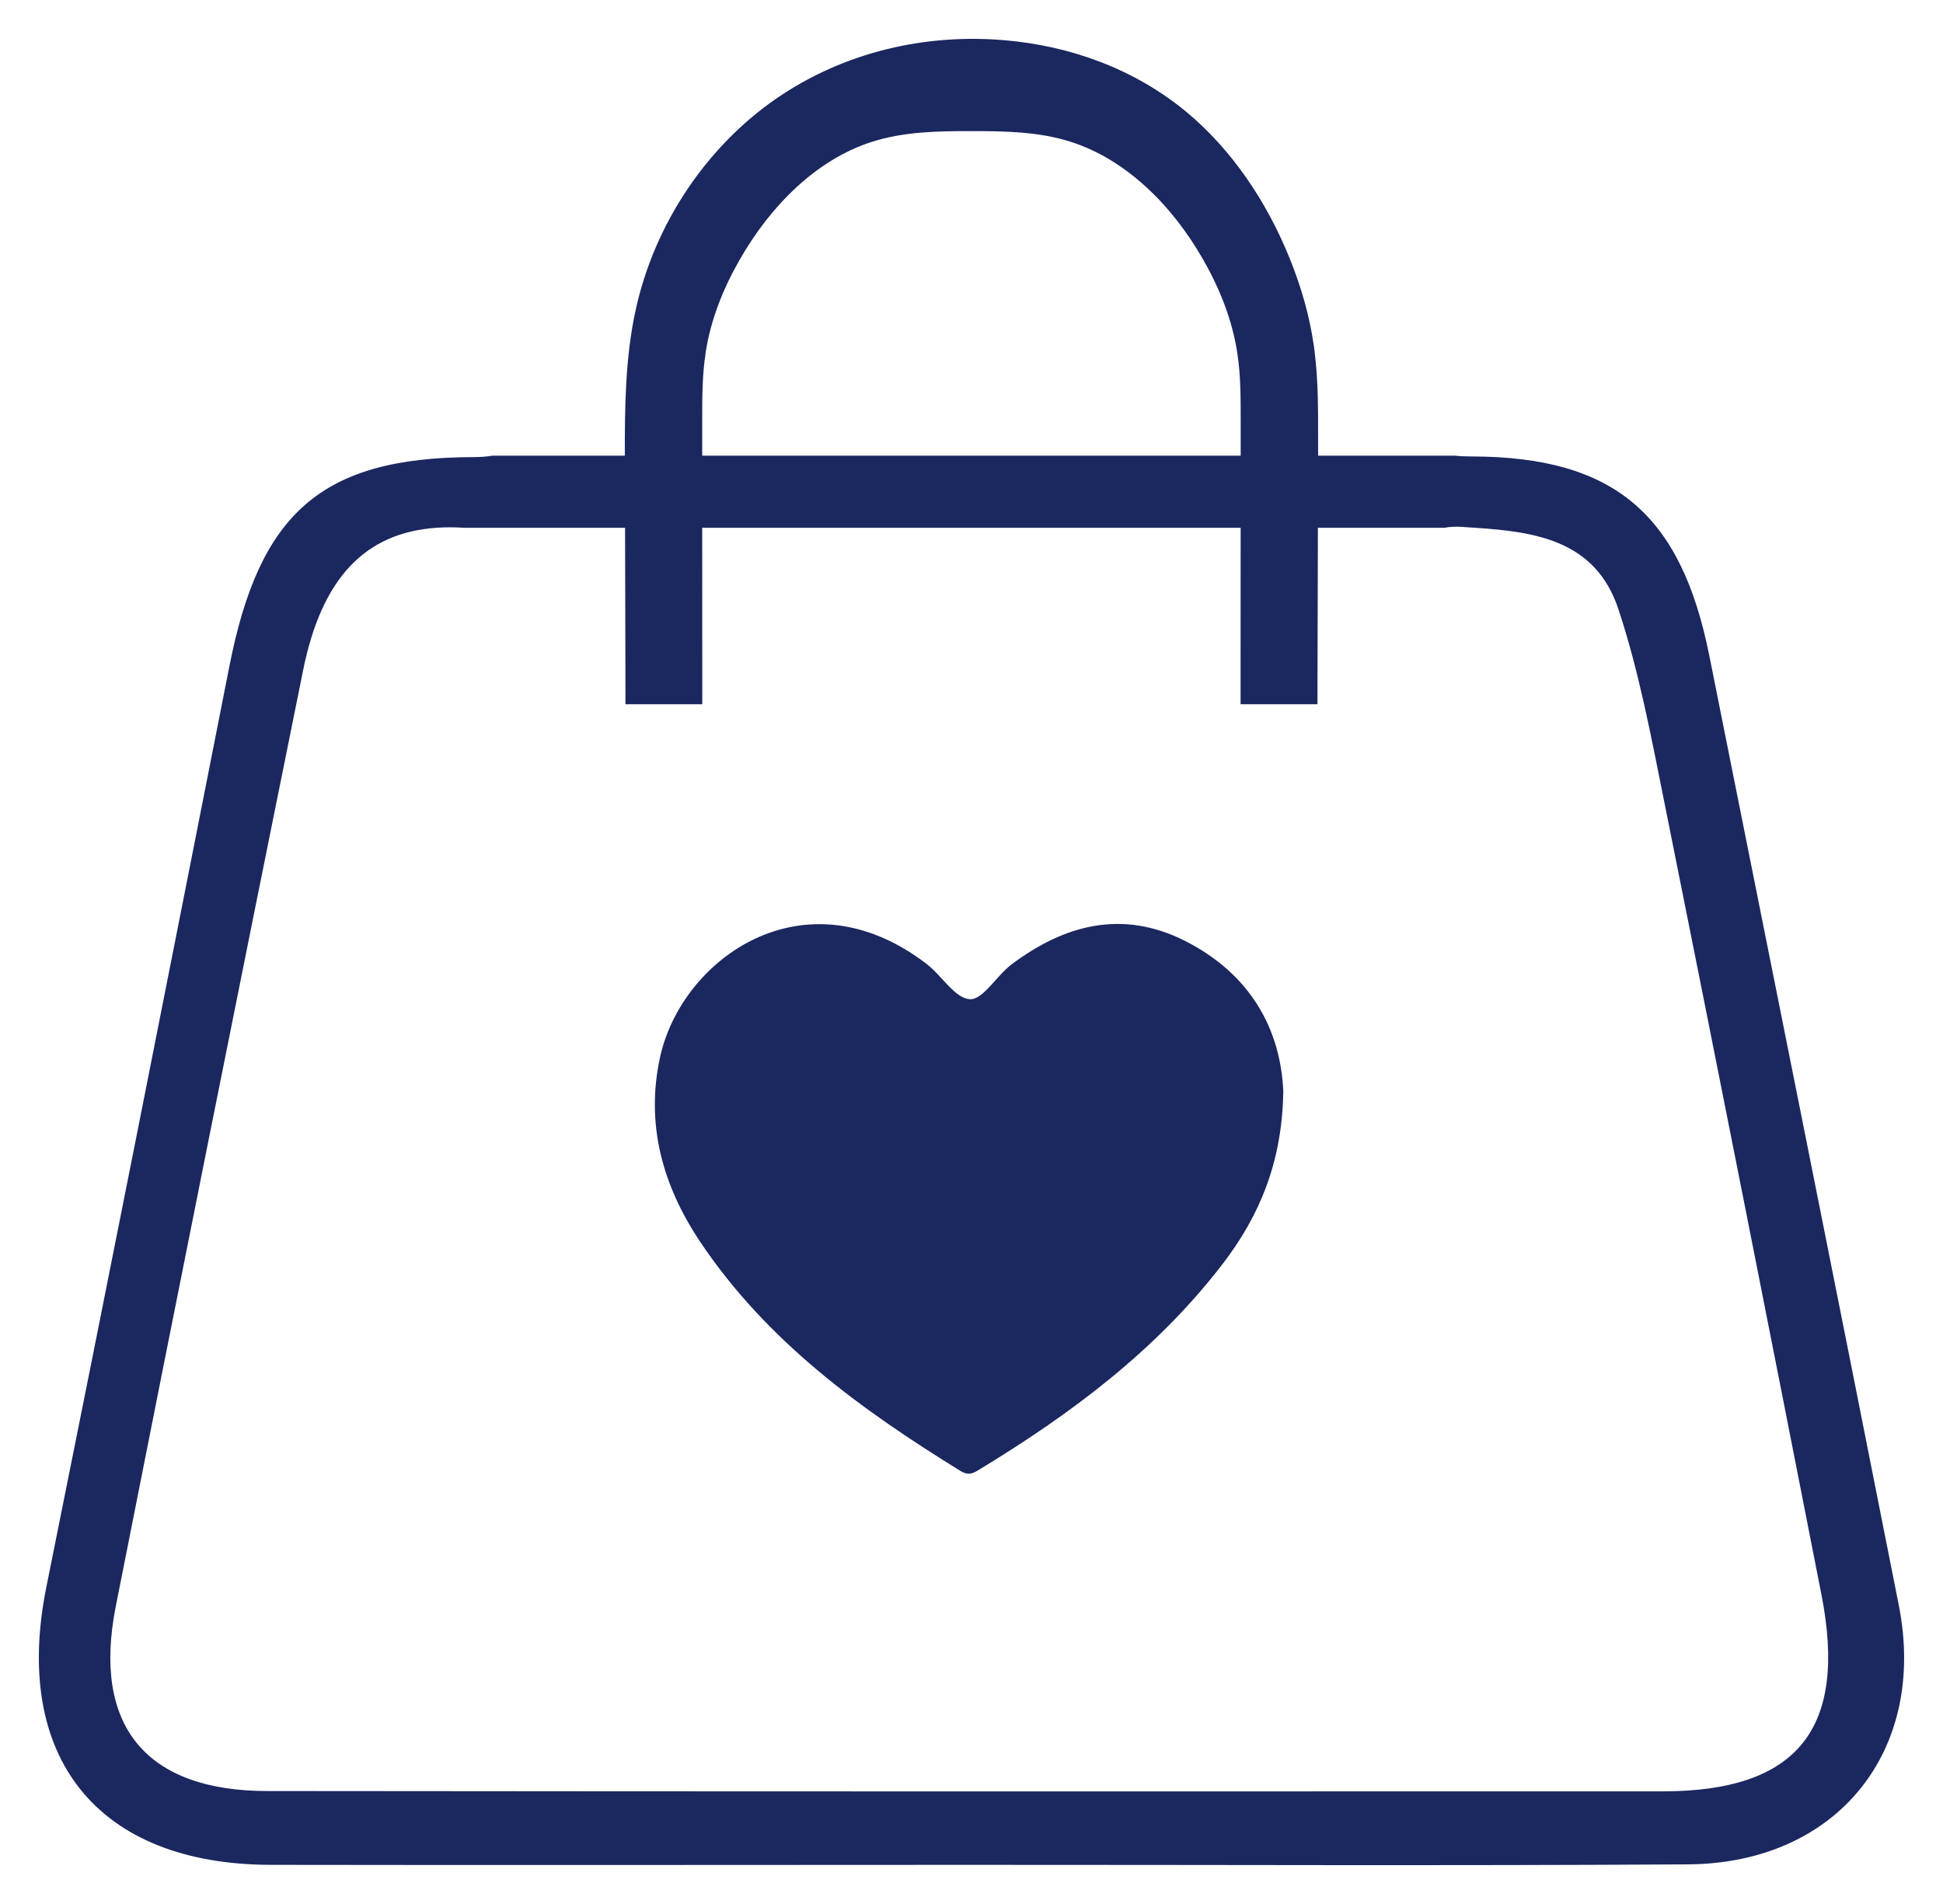 <svg width="50" height="49" viewBox="0 0 50 49" fill="none" xmlns="http://www.w3.org/2000/svg">
<path d="M48.862 41.309C47.25 33.158 45.614 25.011 43.984 16.863C43.261 13.252 41.558 11.756 37.878 11.747C37.718 11.747 37.571 11.741 37.439 11.726H33.919C33.919 11.595 33.919 11.463 33.919 11.333C33.92 10.568 33.924 9.798 33.828 9.042C33.823 8.99 33.815 8.938 33.808 8.886C33.698 8.12 33.481 7.378 33.197 6.672C32.597 5.177 31.685 3.836 30.52 2.872C29.173 1.76 27.526 1.182 25.872 1.037C23.828 0.857 21.724 1.331 19.969 2.542C18.215 3.754 16.841 5.728 16.351 8.008C16.09 9.219 16.077 10.478 16.079 11.727H12.672C12.528 11.751 12.363 11.764 12.171 11.764C8.232 11.772 6.673 13.244 5.905 17.135C4.348 25.038 2.785 32.942 1.193 40.842C0.308 45.222 2.503 47.983 6.963 47.992C12.947 48.002 18.933 47.993 24.919 47.992C31.091 47.99 37.265 48.018 43.438 47.98C47.273 47.955 49.605 45.059 48.862 41.309ZM18.155 9.092C18.285 8.23 18.614 7.418 19.033 6.687C19.836 5.279 21.018 4.107 22.43 3.652C23.256 3.387 24.124 3.374 24.982 3.374C25.848 3.374 26.724 3.384 27.559 3.651C28.974 4.105 30.161 5.276 30.964 6.685C31.383 7.418 31.712 8.232 31.842 9.097C31.927 9.66 31.927 10.236 31.927 10.809C31.927 11.114 31.927 11.422 31.927 11.727H18.07C18.07 11.42 18.07 11.113 18.07 10.805C18.07 10.232 18.07 9.658 18.157 9.094L18.155 9.092ZM42.795 46.101C30.821 46.104 18.846 46.106 6.873 46.093C3.75 46.089 2.372 44.413 2.979 41.341C4.568 33.308 6.176 25.278 7.8 17.25C8.28 14.87 9.399 13.713 11.225 13.583C11.453 13.566 11.692 13.566 11.942 13.583H16.085C16.089 14.772 16.09 15.959 16.094 17.148C16.094 17.474 16.094 17.798 16.095 18.124H18.072C18.072 16.611 18.072 15.096 18.07 13.583H31.926C31.926 15.096 31.926 16.611 31.924 18.124H33.902C33.905 16.611 33.91 15.096 33.914 13.583H37.17C37.294 13.558 37.439 13.549 37.609 13.559C37.728 13.566 37.848 13.574 37.966 13.583C39.527 13.686 41.064 13.912 41.65 15.685C42.181 17.292 42.493 18.975 42.828 20.64C44.192 27.434 45.538 34.233 46.871 41.034C47.551 44.494 46.252 46.099 42.794 46.101H42.795Z" fill="#1B275F"/>
<path d="M33.023 28.117C32.99 29.904 32.418 31.281 31.469 32.52C29.751 34.76 27.536 36.407 25.15 37.85C24.994 37.944 24.883 37.956 24.719 37.857C22.144 36.269 19.721 34.509 18.01 31.946C17.052 30.509 16.608 28.93 16.986 27.205C17.542 24.661 20.71 22.403 23.843 24.806C24.234 25.105 24.575 25.695 24.959 25.715C25.298 25.732 25.646 25.107 26.03 24.82C27.398 23.792 28.885 23.404 30.49 24.212C32.157 25.053 32.962 26.468 33.025 28.116L33.023 28.117Z" fill="#1B275F"/>
</svg>
